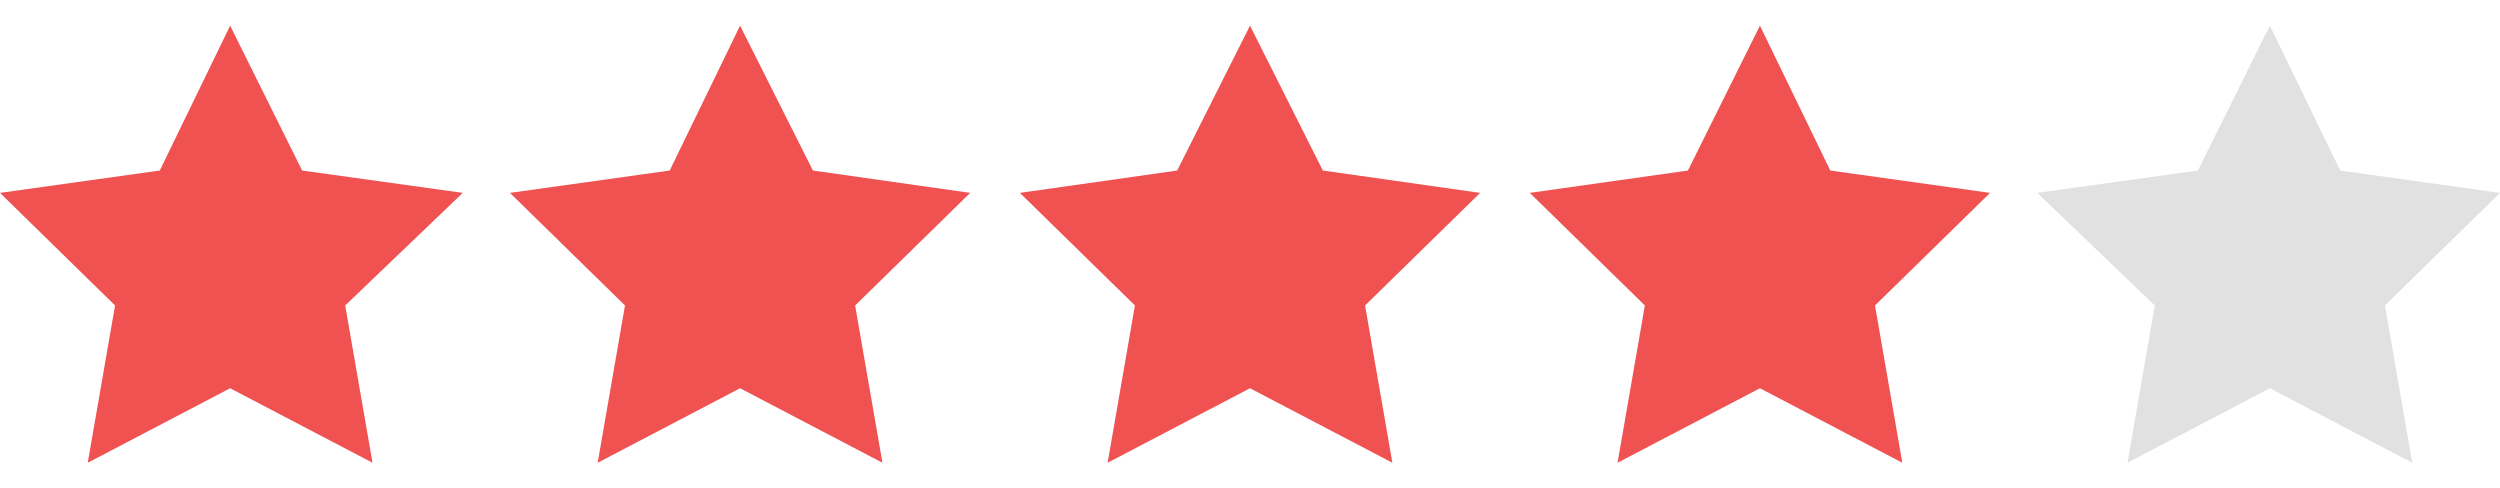 <?xml version="1.0" encoding="utf-8"?>
<!-- Generator: Adobe Illustrator 22.1.0, SVG Export Plug-In . SVG Version: 6.00 Build 0)  -->
<svg version="1.1" id="레이어_1" xmlns="http://www.w3.org/2000/svg" xmlns:xlink="http://www.w3.org/1999/xlink" x="0px"
	 y="0px" viewBox="0 0 302 59" style="enable-background:new 0 0 302 59;" xml:space="preserve">
<style type="text/css">
	.st0{fill:#F05151;}
	.st1{fill:#E1E1E1;}
</style>
<polygon class="st0" points="27.8,46.9 45,55.9 41.7,36.9 55.9,23.3 36.5,20.6 27.8,3.1 19.3,20.6 0,23.3 13.9,36.9 10.6,55.9 "/>
<polygon class="st0" points="89.4,46.9 106.6,55.9 103.3,36.9 117.2,23.3 98.2,20.6 89.4,3.1 80.9,20.6 61.6,23.3 75.5,36.9 
	72.2,55.9 "/>
<polygon class="st0" points="151,46.9 168.2,55.9 164.9,36.9 178.8,23.3 159.8,20.6 151,3.1 142.2,20.6 123.2,23.3 137.1,36.9 
	133.8,55.9 "/>
<polygon class="st0" points="212.6,46.9 229.8,55.9 226.5,36.9 240.4,23.3 221.1,20.6 212.6,3.1 203.9,20.6 184.8,23.3 198.7,36.9 
	195.4,55.9 "/>
<polyline class="st1" points="274.2,46.9 291.4,55.9 288.1,36.9 302,23.3 282.7,20.6 274.2,3.1 265.5,20.6 246.1,23.3 260.3,36.9 
	257,55.9 274.2,46.9 "/>
</svg>
